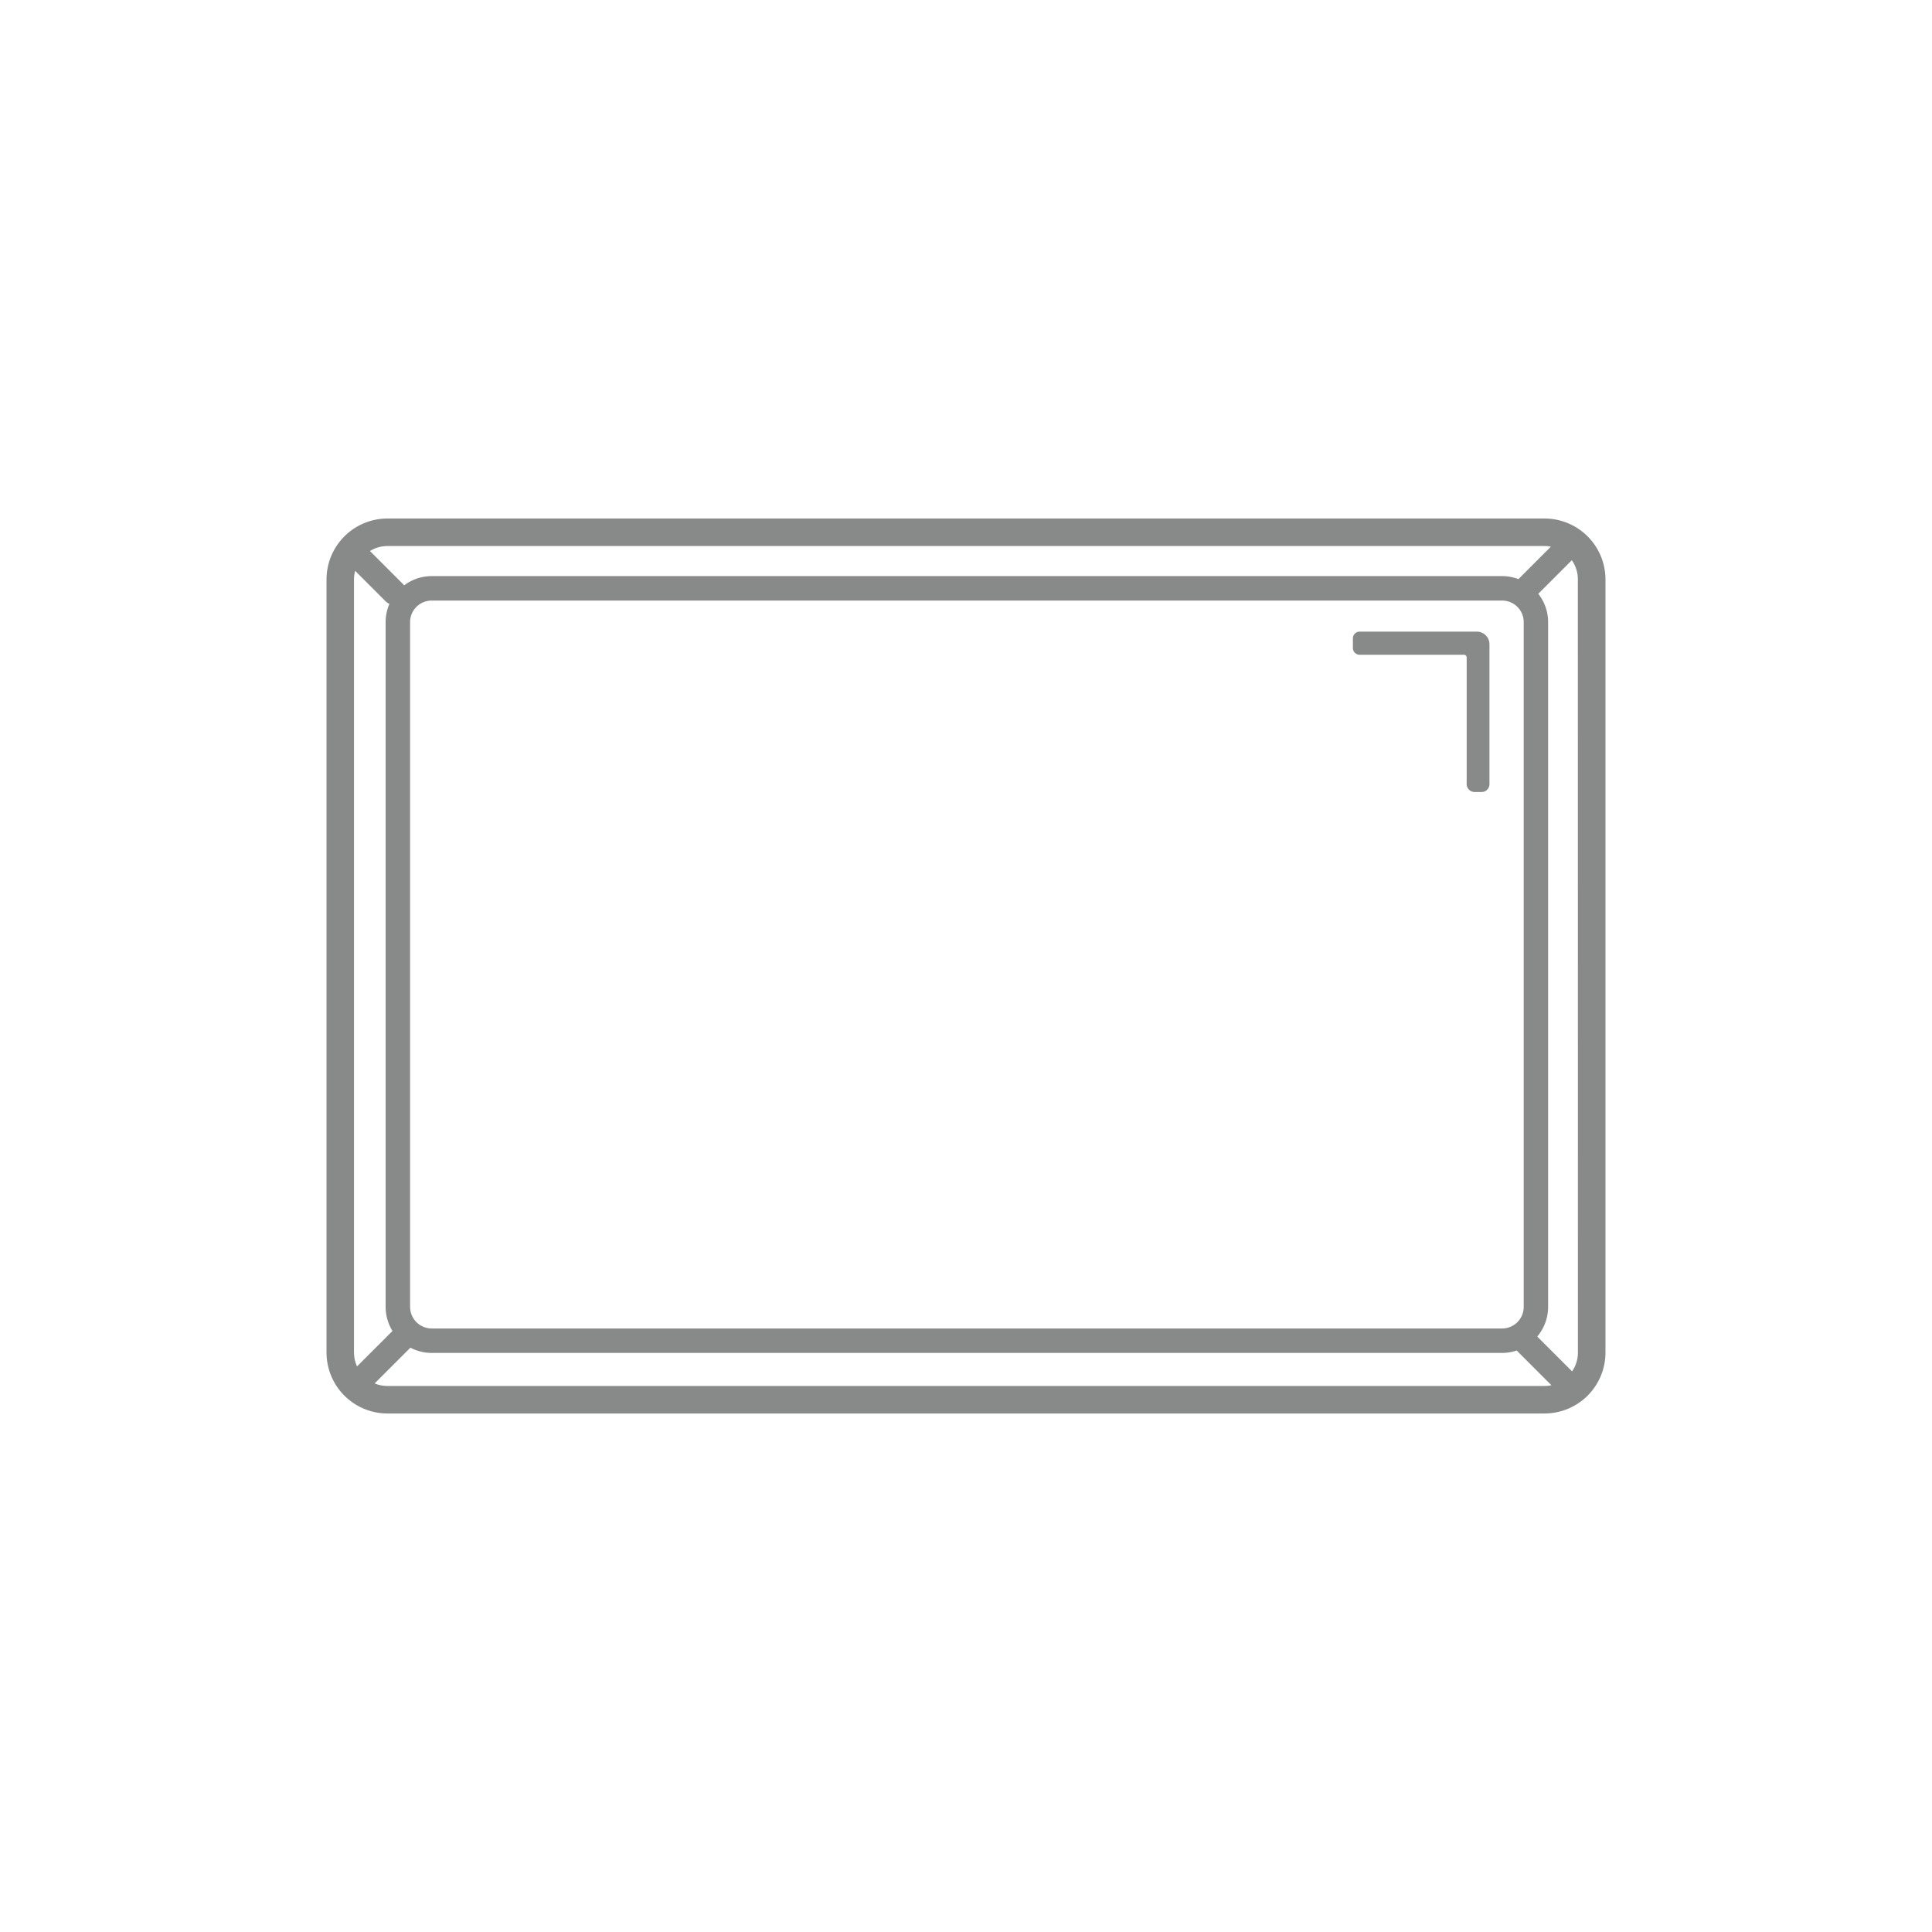 <svg id="Ebene_1" data-name="Ebene 1" xmlns="http://www.w3.org/2000/svg" width="1280" height="1280" viewBox="0 0 1280 1280"><defs><style>.cls-1{fill:#888989;}</style></defs><path class="cls-1" d="M981.59,524.73H977a5.26,5.26,0,0,1-5.29-5.24v-83.9a1.81,1.81,0,0,0-1.82-1.8H900.81a4.46,4.46,0,0,1-4.48-4.44v-6.44a4.46,4.46,0,0,1,4.48-4.44h77.6a8.37,8.37,0,0,1,8.4,8.33v92.76A5.19,5.19,0,0,1,981.59,524.73Z"/><path class="cls-1" d="M1023.32,343.53H256.69a40.4,40.4,0,0,0-40.36,40.35V896.11a40.4,40.4,0,0,0,40.36,40.36h766.63a40.4,40.4,0,0,0,40.35-40.36V383.88A40.39,40.39,0,0,0,1023.32,343.53ZM256.69,361.76h766.63a22.19,22.19,0,0,1,4.18.41L1006,383.69a30.3,30.3,0,0,0-10.77-2H286a30.29,30.29,0,0,0-18.29,6.16,8.05,8.05,0,0,0-.74-.92l-21.86-21.86A22,22,0,0,1,256.69,361.76Zm15,504.11V412.17A14.3,14.3,0,0,1,286,397.89H995.21a14.3,14.3,0,0,1,14.29,14.28v453.7a14.3,14.3,0,0,1-14.29,14.28H286A14.3,14.3,0,0,1,271.72,865.87Zm-37.16,30.24V383.88a22.24,22.24,0,0,1,.77-5.68l20.19,20.19a8,8,0,0,0,2.51,1.69,30.31,30.31,0,0,0-2.51,12.09v453.7a30.3,30.3,0,0,0,4.54,15.93l-23.48,23.48A22,22,0,0,1,234.56,896.11Zm788.76,22.13H256.69a22.11,22.11,0,0,1-8.47-1.69l23.68-23.68a30.3,30.3,0,0,0,14.1,3.48H995.21a30.22,30.22,0,0,0,9.65-1.59l23,23A22,22,0,0,1,1023.32,918.24Zm22.12-22.13a22,22,0,0,1-3.86,12.46l-23.08-23.08a30.3,30.3,0,0,0,7.19-19.62V412.17a30.28,30.28,0,0,0-6.51-18.77l22.22-22.22a22,22,0,0,1,4,12.7Z"/></svg>